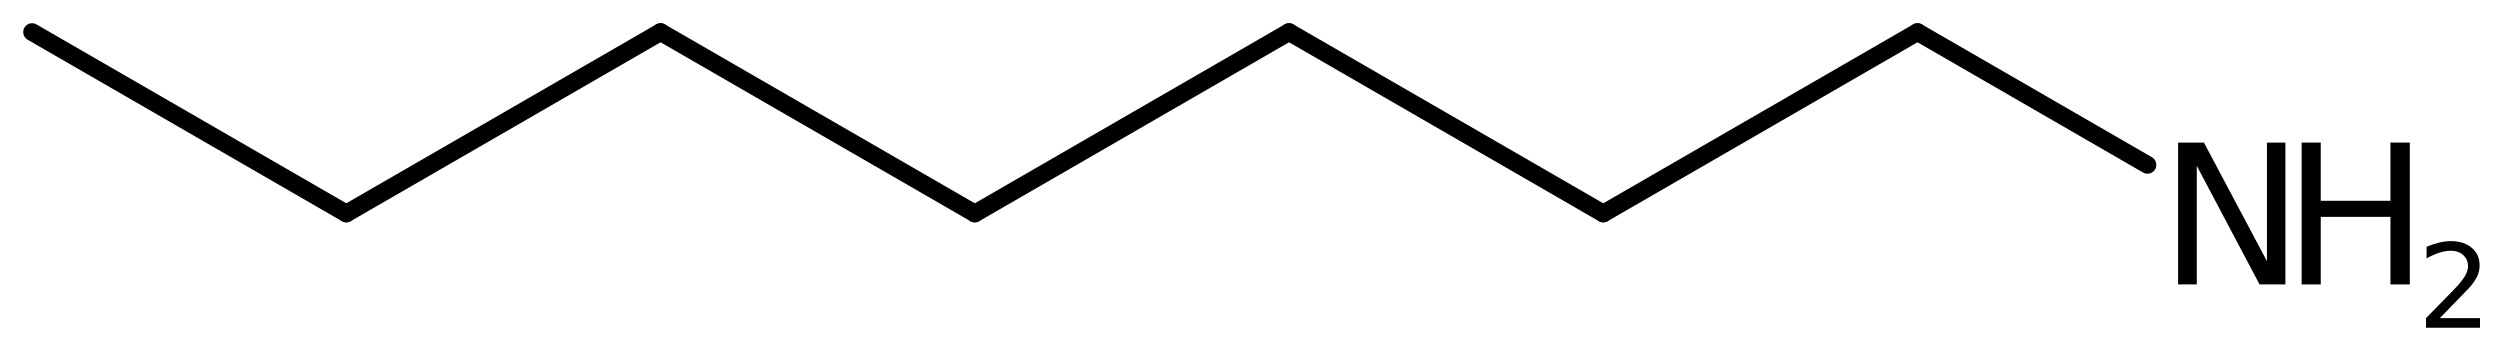 <?xml version='1.0' encoding='UTF-8'?>
<!DOCTYPE svg PUBLIC "-//W3C//DTD SVG 1.1//EN" "http://www.w3.org/Graphics/SVG/1.1/DTD/svg11.dtd">
<svg version='1.2' xmlns='http://www.w3.org/2000/svg' xmlns:xlink='http://www.w3.org/1999/xlink' width='70.001mm' height='9.737mm' viewBox='0 0 70.001 9.737'>
  <desc>Generated by the Chemistry Development Kit (http://github.com/cdk)</desc>
  <g stroke-linecap='round' stroke-linejoin='round' stroke='#000000' stroke-width='.495' fill='#000000'>
    <rect x='.0' y='.0' width='71.0' height='10.0' fill='#FFFFFF' stroke='none'/>
    <g id='mol1' class='mol'>
      <line id='mol1bnd1' class='bond' x1='.898' y1='.898' x2='9.697' y2='5.978'/>
      <line id='mol1bnd2' class='bond' x1='9.697' y1='5.978' x2='18.496' y2='.898'/>
      <line id='mol1bnd3' class='bond' x1='18.496' y1='.898' x2='27.295' y2='5.978'/>
      <line id='mol1bnd4' class='bond' x1='27.295' y1='5.978' x2='36.093' y2='.898'/>
      <line id='mol1bnd5' class='bond' x1='36.093' y1='.898' x2='44.892' y2='5.978'/>
      <line id='mol1bnd6' class='bond' x1='44.892' y1='5.978' x2='53.691' y2='.898'/>
      <line id='mol1bnd7' class='bond' x1='53.691' y1='.898' x2='60.13' y2='4.616'/>
      <g id='mol1atm8' class='atom'>
        <path d='M60.988 3.992h.723l1.764 3.321v-3.321h.517v3.972h-.724l-1.757 -3.321v3.321h-.523v-3.972z' stroke='none'/>
        <path d='M64.447 3.992h.535v1.63h1.952v-1.63h.542v3.972h-.542v-1.892h-1.952v1.892h-.535v-3.972z' stroke='none'/>
        <path d='M68.317 8.907h1.124v.27h-1.511v-.27q.182 -.189 .5 -.51q.317 -.322 .398 -.413q.153 -.175 .215 -.295q.062 -.121 .062 -.238q.0 -.189 -.135 -.31q-.131 -.12 -.347 -.12q-.149 -.0 -.317 .054q-.168 .052 -.361 .161v-.328q.193 -.077 .361 -.117q.171 -.04 .314 -.04q.368 -.0 .587 .186q.223 .182 .223 .492q-.0 .15 -.055 .281q-.055 .132 -.201 .311q-.04 .043 -.255 .266q-.212 .223 -.602 .62z' stroke='none'/>
      </g>
    </g>
  </g>
</svg>
